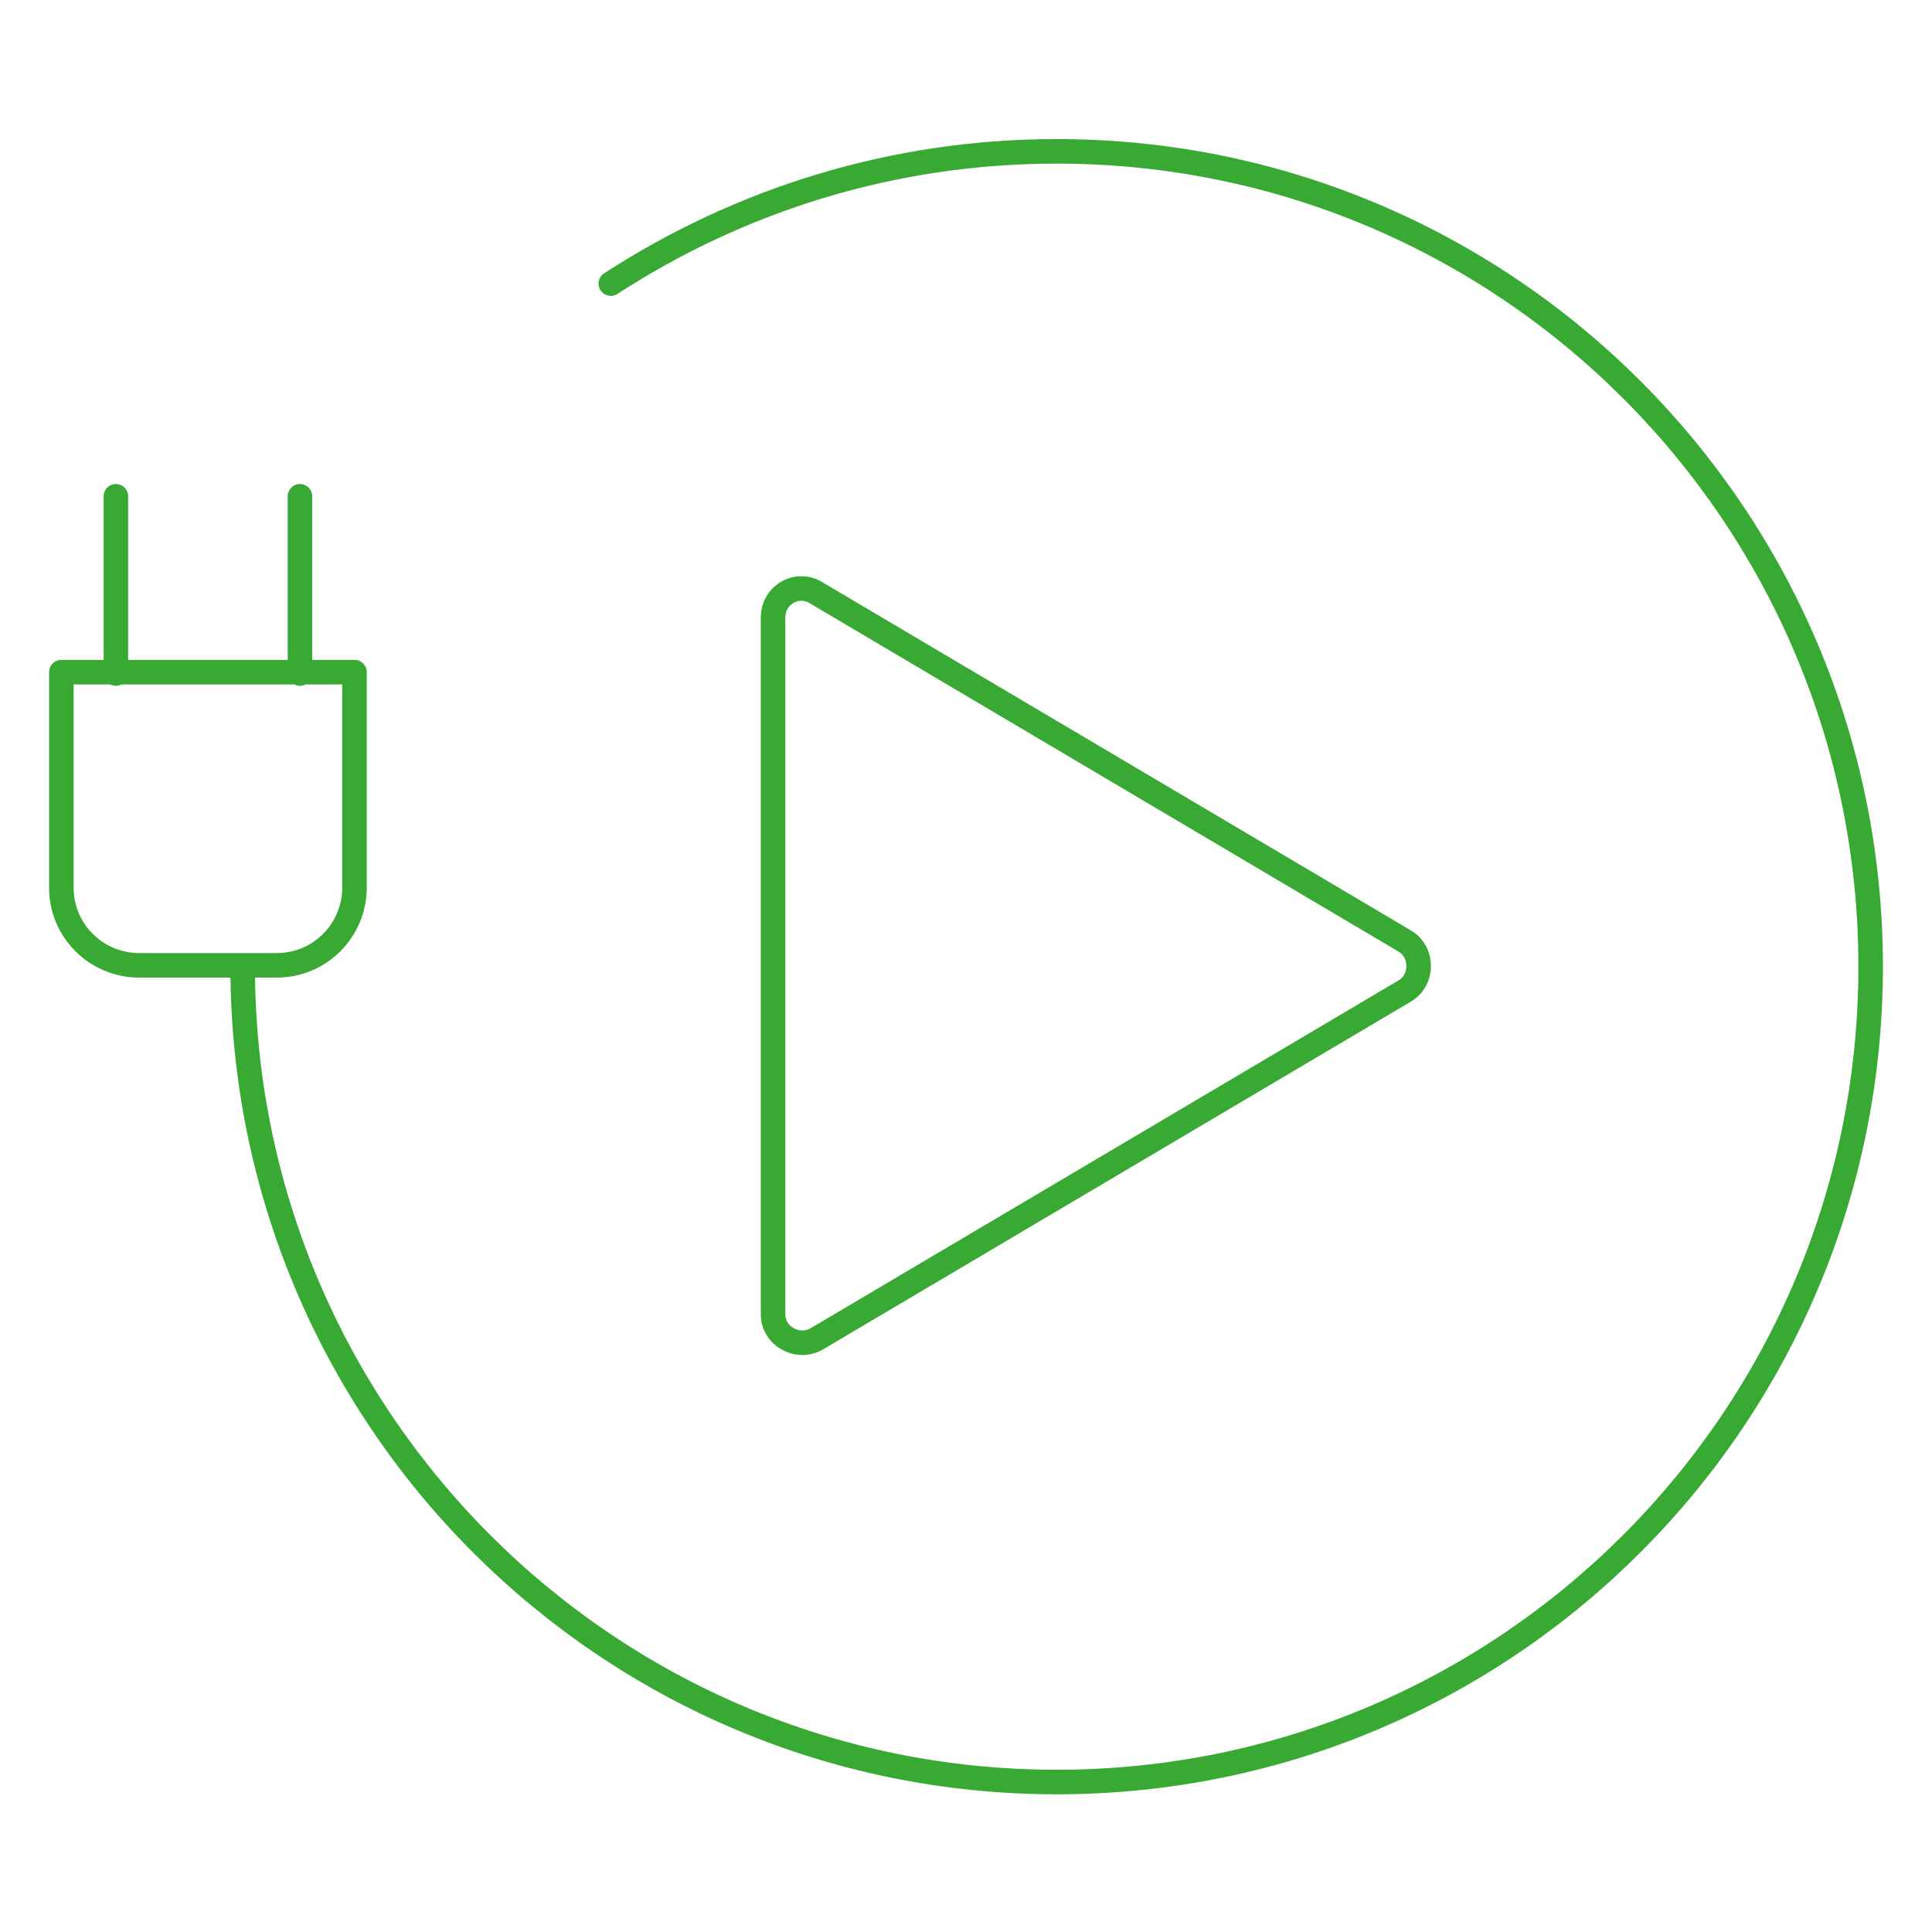 <?xml version="1.0" encoding="UTF-8"?>
<svg xmlns="http://www.w3.org/2000/svg" version="1.1" viewBox="0 0 141.7 141.7">
  <defs>
    <style>
      .cls-1 {
        fill: none;
        stroke: #38aa34;
        stroke-linecap: round;
        stroke-linejoin: round;
        stroke-width: 1.8px;
      }
    </style>
  </defs>
  <!-- Generator: Adobe Illustrator 28.7.1, SVG Export Plug-In . SVG Version: 1.2.0 Build 142)  -->
  <g>
    <g id="Livello_1">
      <path class="cls-1" d="M56.7,96.3v-51c0-1.7,1.8-2.7,3.2-1.8l43.1,25.5c1.4.8,1.4,2.9,0,3.7l-43.1,25.5c-1.4.8-3.2-.2-3.2-1.8ZM22,49.4v-13M8.5,49.4v-13M20.3,70.8h-10.1c-3.1,0-5.7-2.5-5.7-5.7v-15.8h21.5v15.8c0,3.1-2.5,5.7-5.7,5.7ZM44.8,20.8c9.4-6.1,20.6-9.7,32.7-9.7,33,0,59.7,26.8,59.7,59.8s-26.7,59.8-59.7,59.8-59.7-26.8-59.7-59.8"/>
    </g>
  </g>
</svg>
